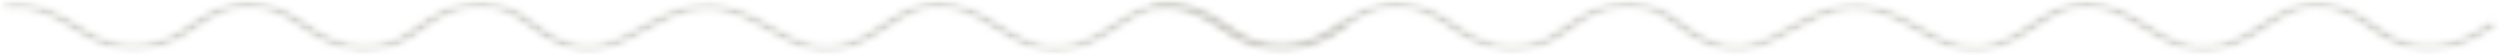 <?xml version="1.0" encoding="UTF-8"?> <svg xmlns="http://www.w3.org/2000/svg" width="318" height="7" viewBox="0 0 318 7" fill="none"> <mask id="mask0_2002_8116" style="mask-type:alpha" maskUnits="userSpaceOnUse" x="146" y="0" width="173" height="7"> <path d="M146.029 6.81H318.001V0H146.029V6.81Z" fill="black"></path> </mask> <g mask="url(#mask0_2002_8116)"> <mask id="mask1_2002_8116" style="mask-type:alpha" maskUnits="userSpaceOnUse" x="146" y="0" width="172" height="7"> <path d="M265.344 0.048C262.25 0.048 259.977 1.574 257.895 2.971C256.88 3.652 255.921 4.295 254.885 4.778C250.639 6.756 247.956 5.216 244.56 3.266C241.899 1.739 238.881 0.009 234.839 0.39C231.838 0.674 229.494 1.999 227.231 3.282C223.606 5.332 220.746 6.954 216.106 4.083C215.551 3.741 215.042 3.353 214.501 2.942C213.179 1.936 211.814 0.895 209.617 0.382C206.484 -0.35 203.189 0.262 200.346 2.108C199.858 2.424 199.398 2.762 198.939 3.101C197.513 4.151 196.165 5.143 193.932 5.497C191.525 5.879 189.373 5.41 186.955 3.979C186.452 3.681 185.951 3.34 185.422 2.979C183.502 1.673 181.328 0.193 177.953 0.085C174.293 -0.028 171.84 1.658 169.882 3.016C169.486 3.291 169.101 3.558 168.721 3.8C165.434 5.893 161.615 6.076 158.244 4.302C157.609 3.968 156.968 3.563 156.287 3.134C153.935 1.648 151.009 -0.203 146.783 0.291C146.334 0.344 146.039 0.615 146.121 0.897C146.204 1.18 146.638 1.369 147.086 1.314C150.45 0.92 152.822 2.42 155.116 3.869C155.824 4.316 156.491 4.737 157.182 5.101C161.174 7.201 166.046 6.983 169.896 4.532C170.293 4.279 170.694 4.002 171.107 3.715C173.008 2.397 174.964 1.027 177.87 1.125C180.571 1.211 182.419 2.469 184.206 3.686C184.756 4.061 185.277 4.414 185.823 4.737C187.605 5.793 190.423 7.126 194.334 6.507C197.08 6.072 198.664 4.905 200.197 3.777C200.634 3.455 201.07 3.133 201.534 2.833C203.2 1.749 205.851 0.614 209.041 1.358C210.822 1.774 211.989 2.663 213.227 3.605C213.77 4.018 214.33 4.446 214.947 4.826C220.691 8.381 224.753 6.083 228.336 4.056C230.418 2.876 232.575 1.657 235.085 1.42C238.35 1.112 240.827 2.532 243.445 4.035C246.767 5.942 250.532 8.101 255.868 5.615C257.025 5.076 258.081 4.368 259.1 3.683C262.028 1.72 264.554 0.024 269.101 1.966C270.148 2.414 271.177 3.063 272.264 3.75C275.322 5.682 279.123 8.087 284.623 5.85C285.983 5.297 287.215 4.485 288.405 3.701C291.465 1.685 294.107 -0.058 298.582 2.136C299.47 2.571 300.243 3.12 301.061 3.701C302.704 4.866 304.401 6.071 307.204 6.462C312.187 7.158 316.158 4.582 317.638 3.442C317.926 3.22 317.875 2.891 317.521 2.71C317.167 2.528 316.646 2.56 316.357 2.783C315.073 3.774 311.637 6.015 307.564 5.447C305.283 5.127 303.833 4.099 302.298 3.009C301.466 2.419 300.606 1.808 299.598 1.314C293.945 -1.458 290.209 1.004 287.209 2.982C286.033 3.757 284.921 4.49 283.726 4.976C279.353 6.756 276.478 4.938 273.435 3.015C272.339 2.323 271.207 1.609 270.029 1.105C268.267 0.352 266.725 0.048 265.344 0.048Z" fill="black"></path> </mask> <g mask="url(#mask1_2002_8116)"> <mask id="mask2_2002_8116" style="mask-type:alpha" maskUnits="userSpaceOnUse" x="146" y="0" width="172" height="7"> <path d="M265.344 0.048C262.25 0.048 259.977 1.574 257.895 2.971C256.88 3.652 255.921 4.295 254.885 4.778C250.639 6.756 247.956 5.216 244.56 3.266C241.899 1.739 238.881 0.009 234.839 0.39C231.838 0.674 229.494 1.999 227.231 3.282C223.606 5.332 220.746 6.954 216.106 4.083C215.551 3.741 215.042 3.353 214.501 2.942C213.179 1.936 211.814 0.895 209.617 0.382C206.484 -0.35 203.189 0.262 200.346 2.108C199.858 2.424 199.398 2.762 198.939 3.101C197.513 4.151 196.165 5.143 193.932 5.497C191.525 5.879 189.373 5.41 186.955 3.979C186.452 3.681 185.951 3.34 185.422 2.979C183.502 1.673 181.328 0.193 177.953 0.085C174.293 -0.028 171.84 1.658 169.882 3.016C169.486 3.291 169.101 3.558 168.721 3.8C165.434 5.893 161.615 6.076 158.244 4.302C157.609 3.968 156.968 3.563 156.287 3.134C153.935 1.648 151.009 -0.203 146.783 0.291C146.334 0.344 146.039 0.615 146.121 0.897C146.204 1.18 146.638 1.369 147.086 1.314C150.45 0.92 152.822 2.42 155.116 3.869C155.824 4.316 156.491 4.737 157.182 5.101C161.174 7.201 166.046 6.983 169.896 4.532C170.293 4.279 170.694 4.002 171.107 3.715C173.008 2.397 174.964 1.027 177.87 1.125C180.571 1.211 182.419 2.469 184.206 3.686C184.756 4.061 185.277 4.414 185.823 4.737C187.605 5.793 190.423 7.126 194.334 6.507C197.08 6.072 198.664 4.905 200.197 3.777C200.634 3.455 201.07 3.133 201.534 2.833C203.2 1.749 205.851 0.614 209.041 1.358C210.822 1.774 211.989 2.663 213.227 3.605C213.77 4.018 214.33 4.446 214.947 4.826C220.691 8.381 224.753 6.083 228.336 4.056C230.418 2.876 232.575 1.657 235.085 1.42C238.35 1.112 240.827 2.532 243.445 4.035C246.767 5.942 250.532 8.101 255.868 5.615C257.025 5.076 258.081 4.368 259.1 3.683C262.028 1.72 264.554 0.024 269.101 1.966C270.148 2.414 271.177 3.063 272.264 3.75C275.322 5.682 279.123 8.087 284.623 5.85C285.983 5.297 287.215 4.485 288.405 3.701C291.465 1.685 294.107 -0.058 298.582 2.136C299.47 2.571 300.243 3.12 301.061 3.701C302.704 4.866 304.401 6.071 307.204 6.462C312.187 7.158 316.158 4.582 317.638 3.442C317.926 3.22 317.875 2.891 317.521 2.71C317.167 2.528 316.646 2.56 316.357 2.783C315.073 3.774 311.637 6.015 307.564 5.447C305.283 5.127 303.833 4.099 302.298 3.009C301.466 2.419 300.606 1.808 299.598 1.314C293.945 -1.458 290.209 1.004 287.209 2.982C286.033 3.757 284.921 4.49 283.726 4.976C279.353 6.756 276.478 4.938 273.435 3.015C272.339 2.323 271.207 1.609 270.029 1.105C268.267 0.352 266.725 0.048 265.344 0.048Z" fill="black"></path> </mask> <g mask="url(#mask2_2002_8116)"> <path d="M146.037 -1.458H317.924V8.381H146.037V-1.458Z" fill="#D1D0CB"></path> </g> </g> </g> <mask id="mask3_2002_8116" style="mask-type:alpha" maskUnits="userSpaceOnUse" x="0" y="0" width="172" height="7"> <path d="M0 6.81H171.972V0H0V6.81Z" fill="black"></path> </mask> <g mask="url(#mask3_2002_8116)"> <mask id="mask4_2002_8116" style="mask-type:alpha" maskUnits="userSpaceOnUse" x="0" y="0" width="172" height="7"> <path d="M119.325 0.048C116.23 0.048 113.957 1.574 111.876 2.971C110.86 3.652 109.901 4.295 108.866 4.778C104.62 6.756 101.937 5.216 98.54 3.266C95.88 1.739 92.862 0.009 88.82 0.39C85.818 0.674 83.475 1.999 81.211 3.282C77.587 5.332 74.726 6.954 70.086 4.083C69.532 3.741 69.023 3.353 68.482 2.942C67.16 1.936 65.794 0.895 63.598 0.382C60.464 -0.35 57.169 0.262 54.326 2.108C53.839 2.424 53.378 2.762 52.92 3.101C51.494 4.151 50.146 5.143 47.913 5.497C45.506 5.879 43.353 5.41 40.935 3.979C40.433 3.681 39.932 3.34 39.402 2.979C37.483 1.673 35.308 0.193 31.933 0.085C28.273 -0.028 25.821 1.658 23.863 3.016C23.467 3.291 23.081 3.558 22.702 3.8C19.415 5.893 15.596 6.076 12.224 4.302C11.59 3.968 10.948 3.563 10.268 3.134C7.916 1.648 4.99 -0.203 0.763 0.291C0.314 0.344 0.019 0.615 0.102 0.897C0.184 1.18 0.619 1.369 1.066 1.314C4.43 0.92 6.803 2.42 9.097 3.869C9.804 4.316 10.472 4.737 11.163 5.101C15.154 7.201 20.027 6.983 23.877 4.532C24.273 4.279 24.675 4.002 25.087 3.715C26.989 2.397 28.945 1.027 31.851 1.125C34.551 1.211 36.399 2.469 38.187 3.686C38.737 4.061 39.257 4.414 39.804 4.737C41.586 5.793 44.404 7.126 48.315 6.507C51.06 6.072 52.645 4.905 54.177 3.777C54.614 3.455 55.05 3.133 55.514 2.833C57.181 1.749 59.831 0.614 63.022 1.358C64.802 1.774 65.97 2.663 67.207 3.605C67.75 4.018 68.311 4.446 68.927 4.826C74.671 8.381 78.734 6.083 82.316 4.056C84.399 2.876 86.555 1.657 89.065 1.42C92.33 1.112 94.808 2.532 97.425 4.035C100.747 5.942 104.513 8.101 109.848 5.615C111.005 5.076 112.061 4.368 113.08 3.683C116.008 1.72 118.535 0.024 123.082 1.966C124.129 2.414 125.157 3.063 126.244 3.75C129.302 5.682 133.103 8.087 138.603 5.85C139.963 5.297 141.196 4.485 142.385 3.701C145.445 1.685 148.087 -0.058 152.563 2.136C153.45 2.571 154.223 3.12 155.041 3.701C156.684 4.866 158.382 6.071 161.185 6.462C166.168 7.158 170.139 4.582 171.618 3.442C171.906 3.22 171.855 2.891 171.502 2.71C171.147 2.528 170.627 2.56 170.337 2.783C169.054 3.774 165.618 6.015 161.544 5.447C159.264 5.127 157.814 4.099 156.279 3.009C155.447 2.419 154.587 1.808 153.578 1.314C147.925 -1.458 144.189 1.004 141.19 2.982C140.013 3.757 138.902 4.49 137.707 4.976C133.334 6.756 130.459 4.938 127.416 3.015C126.319 2.323 125.188 1.609 124.009 1.105C122.247 0.352 120.705 0.048 119.325 0.048Z" fill="black"></path> </mask> <g mask="url(#mask4_2002_8116)"> <mask id="mask5_2002_8116" style="mask-type:alpha" maskUnits="userSpaceOnUse" x="0" y="0" width="172" height="7"> <path d="M119.325 0.048C116.23 0.048 113.957 1.574 111.876 2.971C110.86 3.652 109.901 4.295 108.866 4.778C104.62 6.756 101.937 5.216 98.54 3.266C95.88 1.739 92.862 0.009 88.82 0.39C85.818 0.674 83.475 1.999 81.211 3.282C77.587 5.332 74.726 6.954 70.086 4.083C69.532 3.741 69.023 3.353 68.482 2.942C67.16 1.936 65.794 0.895 63.598 0.382C60.464 -0.35 57.169 0.262 54.326 2.108C53.839 2.424 53.378 2.762 52.92 3.101C51.494 4.151 50.146 5.143 47.913 5.497C45.506 5.879 43.353 5.41 40.935 3.979C40.433 3.681 39.932 3.34 39.402 2.979C37.483 1.673 35.308 0.193 31.933 0.085C28.273 -0.028 25.821 1.658 23.863 3.016C23.467 3.291 23.081 3.558 22.702 3.8C19.415 5.893 15.596 6.076 12.224 4.302C11.59 3.968 10.948 3.563 10.268 3.134C7.916 1.648 4.99 -0.203 0.763 0.291C0.314 0.344 0.019 0.615 0.102 0.897C0.184 1.18 0.619 1.369 1.066 1.314C4.43 0.92 6.803 2.42 9.097 3.869C9.804 4.316 10.472 4.737 11.163 5.101C15.154 7.201 20.027 6.983 23.877 4.532C24.273 4.279 24.675 4.002 25.087 3.715C26.989 2.397 28.945 1.027 31.851 1.125C34.551 1.211 36.399 2.469 38.187 3.686C38.737 4.061 39.257 4.414 39.804 4.737C41.586 5.793 44.404 7.126 48.315 6.507C51.06 6.072 52.645 4.905 54.177 3.777C54.614 3.455 55.05 3.133 55.514 2.833C57.181 1.749 59.831 0.614 63.022 1.358C64.802 1.774 65.97 2.663 67.207 3.605C67.75 4.018 68.311 4.446 68.927 4.826C74.671 8.381 78.734 6.083 82.316 4.056C84.399 2.876 86.555 1.657 89.065 1.42C92.33 1.112 94.808 2.532 97.425 4.035C100.747 5.942 104.513 8.101 109.848 5.615C111.005 5.076 112.061 4.368 113.08 3.683C116.008 1.72 118.535 0.024 123.082 1.966C124.129 2.414 125.157 3.063 126.244 3.75C129.302 5.682 133.103 8.087 138.603 5.85C139.963 5.297 141.196 4.485 142.385 3.701C145.445 1.685 148.087 -0.058 152.563 2.136C153.45 2.571 154.223 3.12 155.041 3.701C156.684 4.866 158.382 6.071 161.185 6.462C166.168 7.158 170.139 4.582 171.618 3.442C171.906 3.22 171.855 2.891 171.502 2.71C171.147 2.528 170.627 2.56 170.337 2.783C169.054 3.774 165.618 6.015 161.544 5.447C159.264 5.127 157.814 4.099 156.279 3.009C155.447 2.419 154.587 1.808 153.578 1.314C147.925 -1.458 144.189 1.004 141.19 2.982C140.013 3.757 138.902 4.49 137.707 4.976C133.334 6.756 130.459 4.938 127.416 3.015C126.319 2.323 125.188 1.609 124.009 1.105C122.247 0.352 120.705 0.048 119.325 0.048Z" fill="black"></path> </mask> <g mask="url(#mask5_2002_8116)"> <path d="M0.018 -1.458H171.905V8.381H0.018V-1.458Z" fill="#D1D0CB"></path> </g> </g> </g> </svg> 